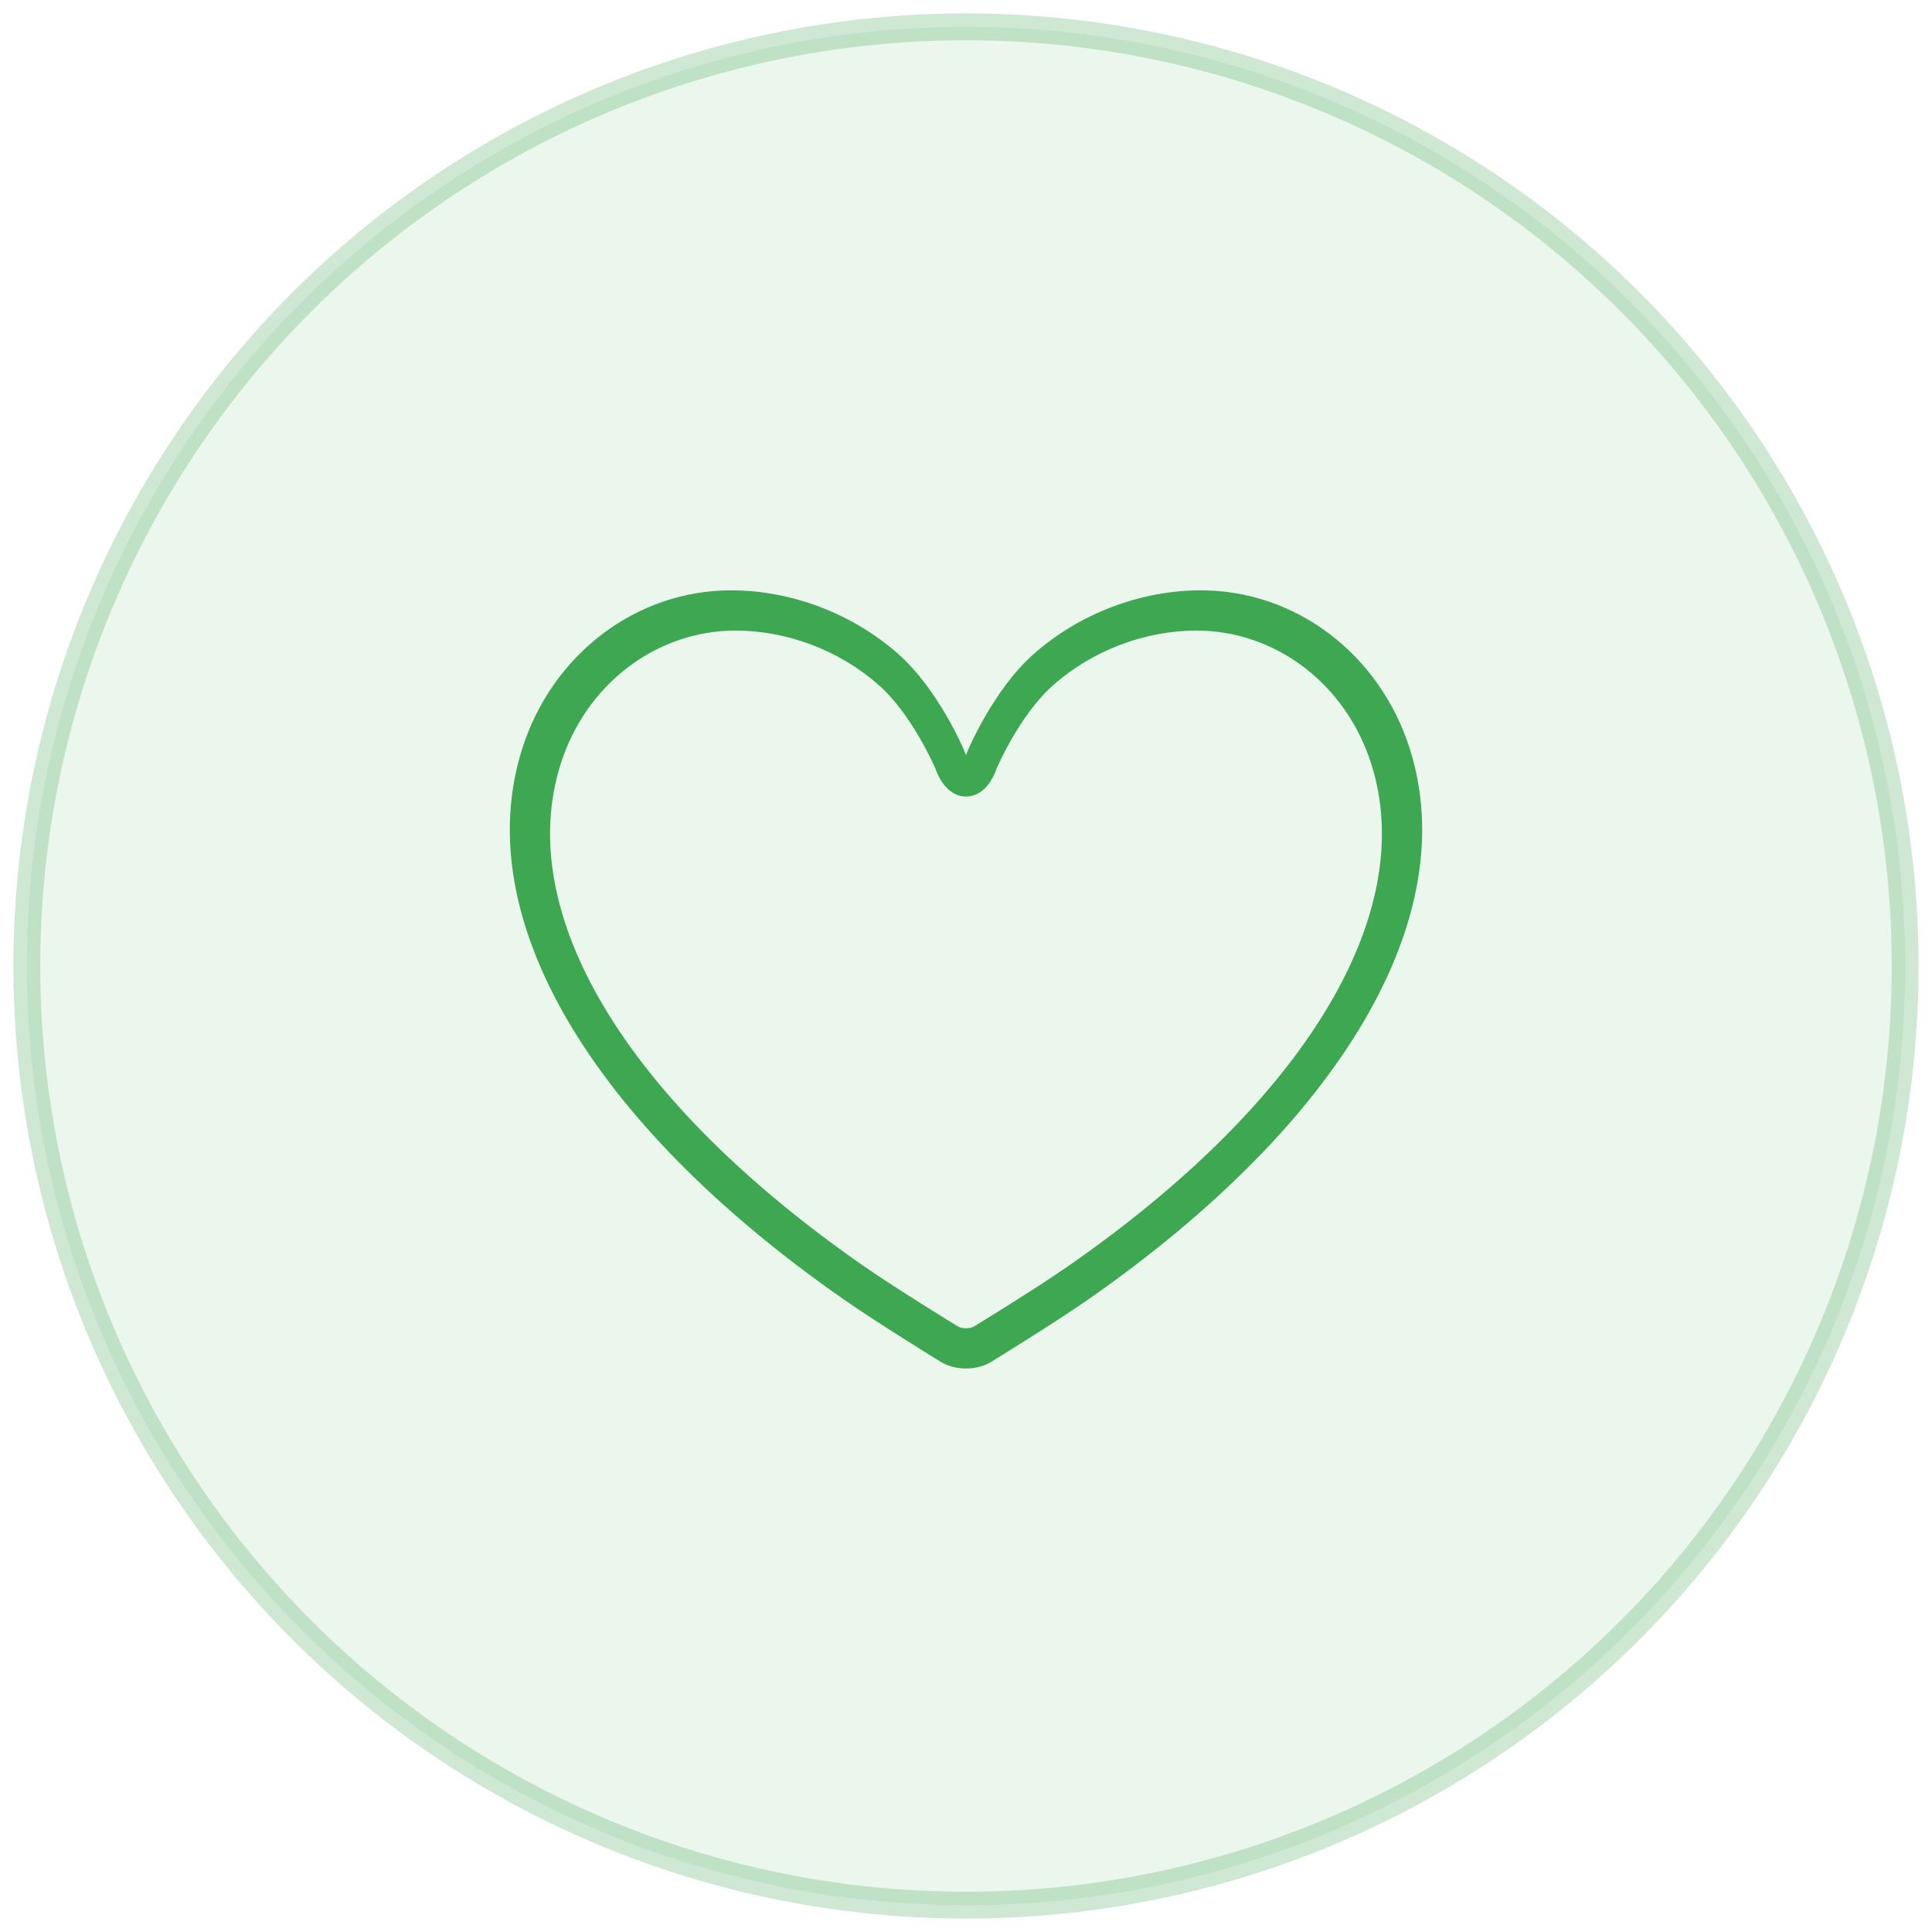 <?xml version="1.0" encoding="UTF-8"?>
<svg width="72px" height="72px" viewBox="0 0 72 72" version="1.1" xmlns="http://www.w3.org/2000/svg" xmlns:xlink="http://www.w3.org/1999/xlink">
    <!-- Generator: Sketch 51.3 (57544) - http://www.bohemiancoding.com/sketch -->
    <title>icon/heart</title>
    <desc>Created with Sketch.</desc>
    <defs></defs>
    <g id="Symbols" stroke="none" stroke-width="1" fill="none" fill-rule="evenodd">
        <g id="benefits" transform="translate(-1121, -141)" fill="#3DA752">
            <g id="icon-section">
                <g id="3" transform="translate(1009, 142)">
                    <g id="icon/heart" transform="translate(113, 0)">
                        <g id="icon" stroke-width="1" fill-rule="evenodd" fill-opacity="0.104" stroke="#3DA752" stroke-opacity="0.25">
                            <circle id="Oval" cx="35" cy="35" r="35"></circle>
                        </g>
                        <path d="M43.755,21 C41.506,21 39.238,21.863 37.53,23.367 C36.033,24.687 35.095,26.903 35.044,27.026 C35.029,27.068 35.014,27.105 35,27.138 C34.983,27.098 34.964,27.051 34.944,26.997 C34.905,26.903 33.967,24.687 32.47,23.367 C30.763,21.863 28.494,21 26.246,21 C22.716,21 19.589,23.369 18.464,26.895 C16.475,33.133 20.951,40.806 30.438,47.422 C31.722,48.317 33.969,49.696 34.064,49.755 C34.322,49.913 34.655,50 35,50 C35.345,50 35.677,49.913 35.935,49.755 C36.031,49.696 38.277,48.317 39.562,47.422 C49.048,40.806 53.525,33.133 51.536,26.895 C50.412,23.369 47.285,21 43.755,21 Z M38.797,46.193 C37.566,47.048 35.32,48.421 35.298,48.434 C35.245,48.466 35.14,48.5 35,48.5 C34.86,48.5 34.754,48.466 34.702,48.434 C34.68,48.421 32.434,47.048 31.203,46.193 C22.339,40.038 18.115,33.029 19.903,27.445 C20.85,24.487 23.466,22.5 26.412,22.5 C28.334,22.5 30.273,23.235 31.735,24.518 C32.995,25.625 33.844,27.612 33.846,27.612 C34.182,28.546 34.713,28.685 35,28.685 C35.287,28.685 35.818,28.546 36.143,27.64 C36.151,27.621 36.997,25.632 38.265,24.519 C39.727,23.236 41.667,22.5 43.588,22.5 C46.534,22.5 49.15,24.488 50.096,27.445 C51.885,33.029 47.66,40.038 38.797,46.193 Z" id="90" fill-rule="nonzero"></path>
                    </g>
                </g>
            </g>
        </g>
    </g>
</svg>